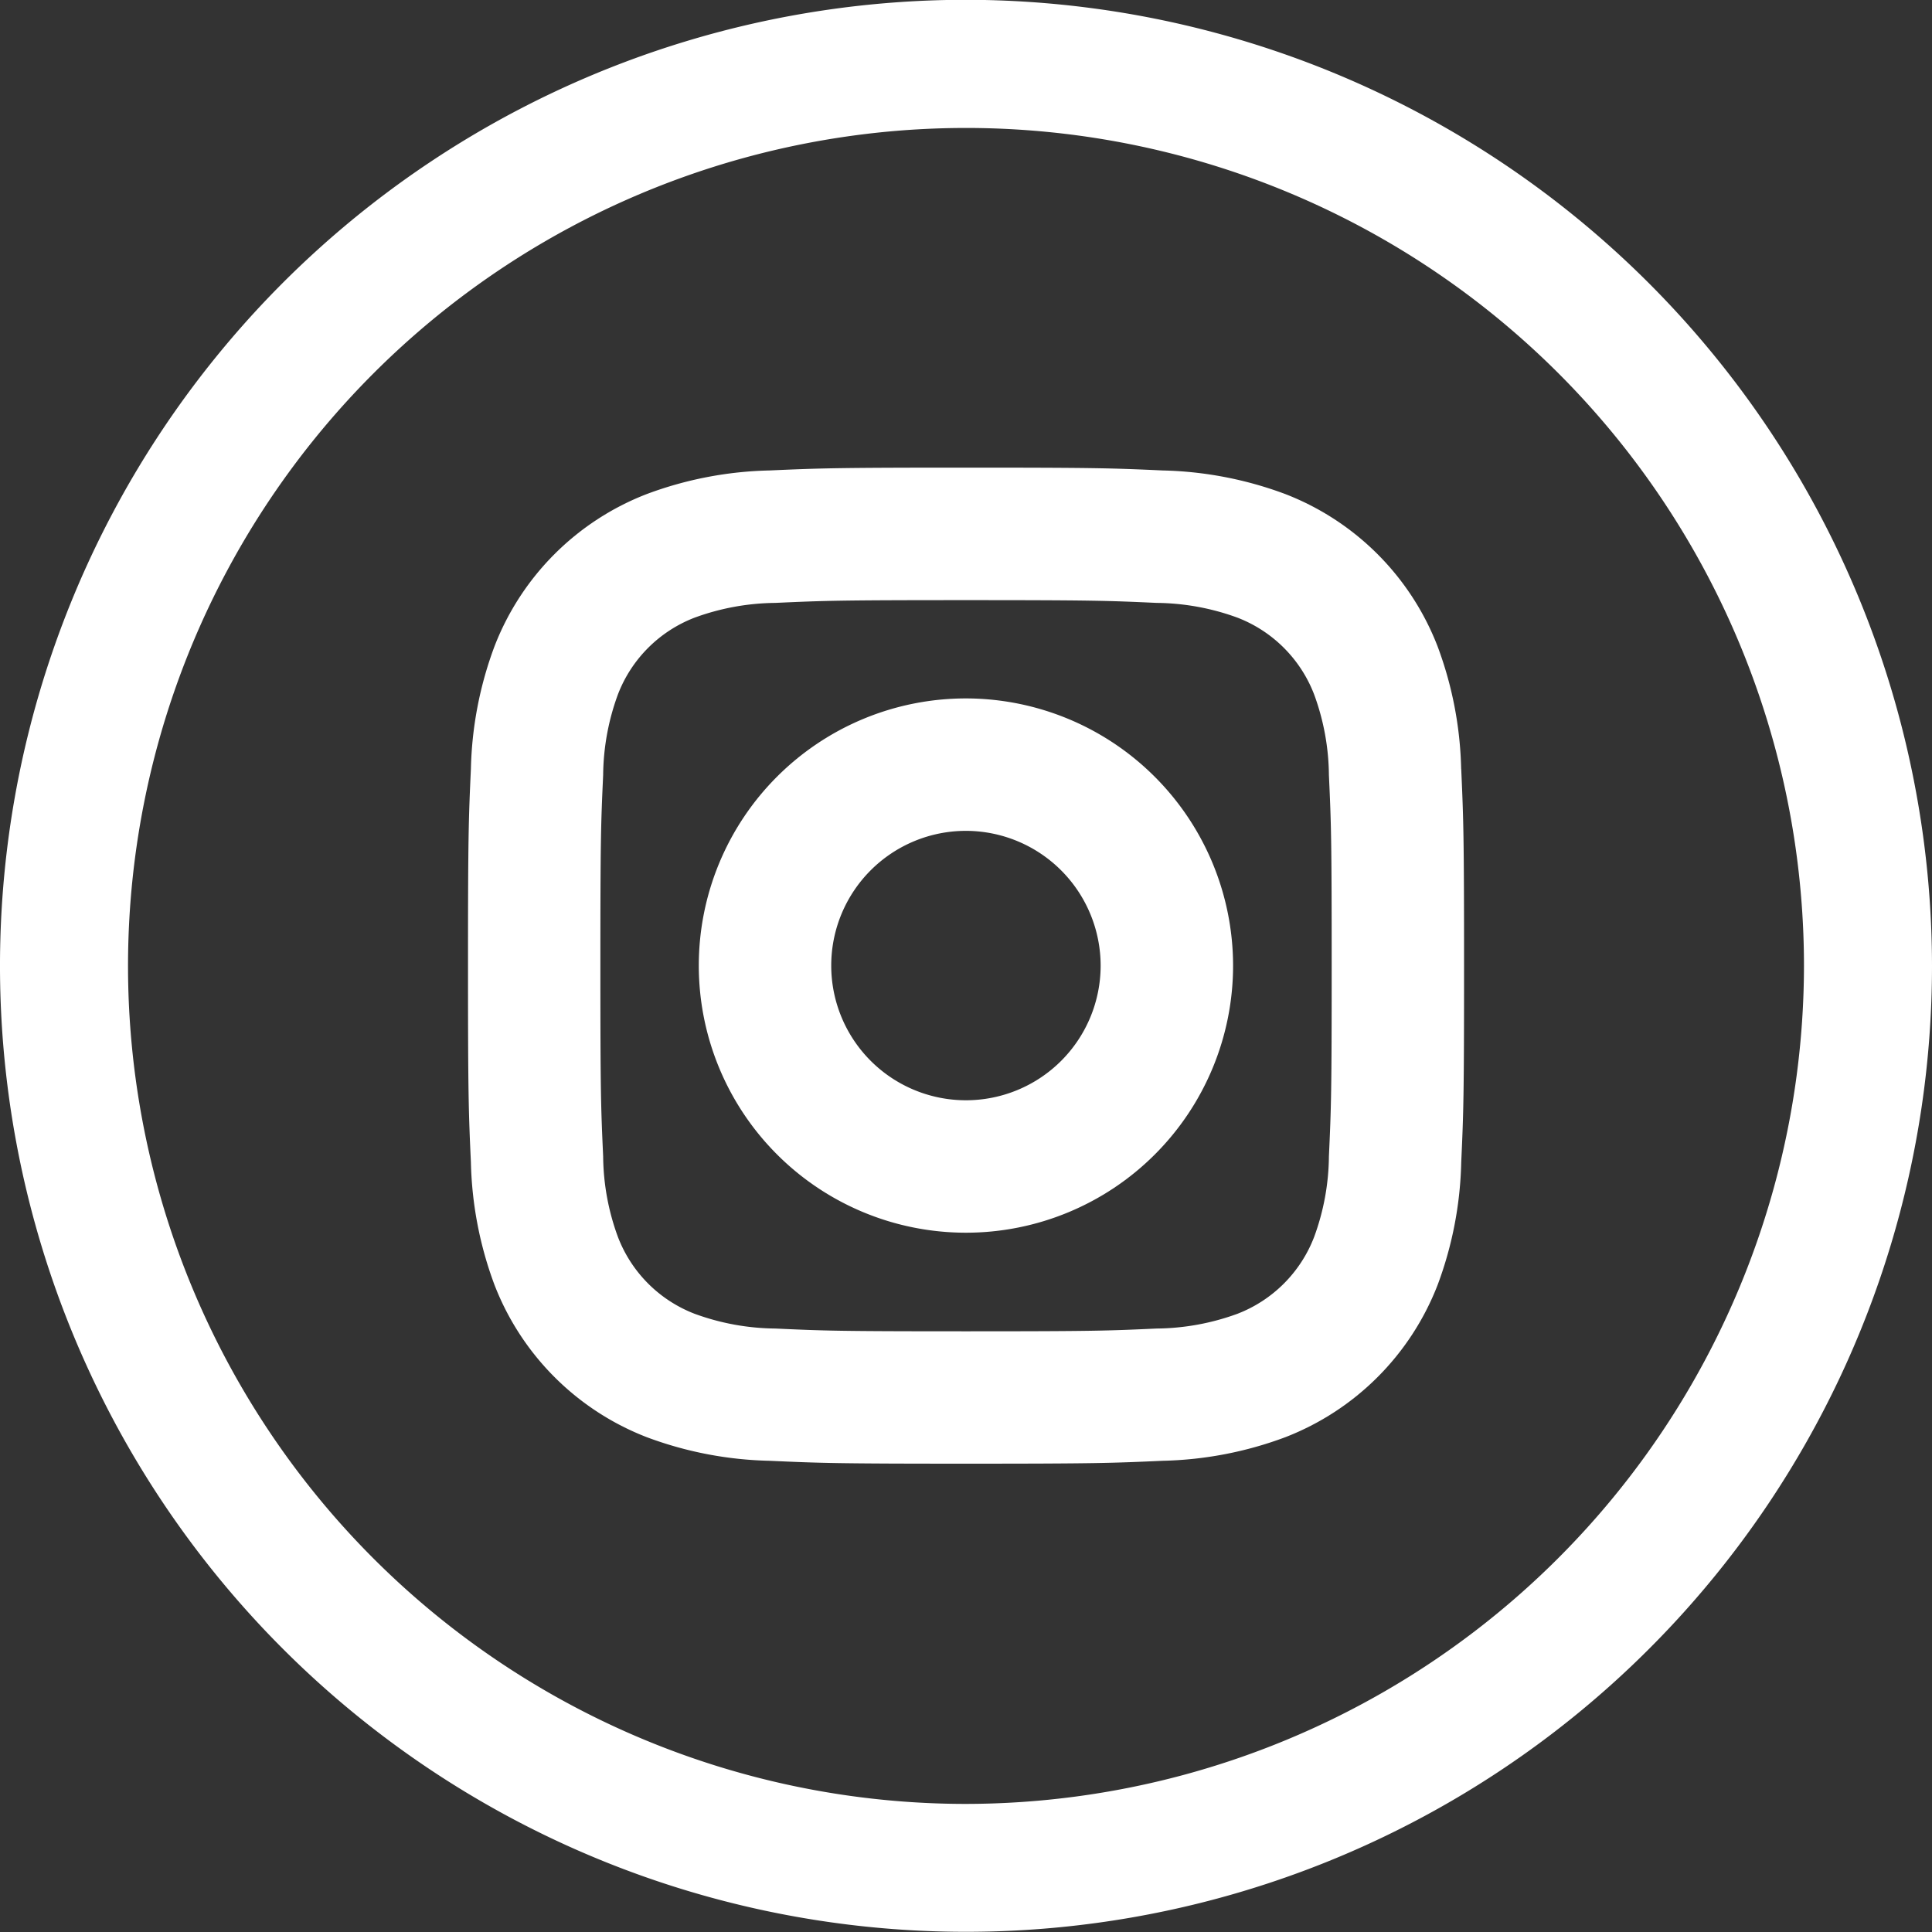 <svg class="h-8 w-8 p-0.5" viewBox="0 0 30.664 30.664" xmlns="http://www.w3.org/2000/svg"><rect x="0" y="0" width="30.664" height="30.664" fill="#333333" stroke="none"/><g class="fill-current social_btn"><path fill="#ffffff" d="m229.726 24.311a5.917 5.917 0 0 0 -.375-1.946 4.226 4.226 0 0 0 -2.415-2.415 5.923 5.923 0 0 0 -1.946-.375c-.81-.037-1.078-.045-3.122-.045s-2.313.009-3.122.045a5.923 5.923 0 0 0 -1.947.375 4.221 4.221 0 0 0 -2.415 2.415 5.917 5.917 0 0 0 -.375 1.946c-.037.808-.046 1.077-.046 3.123s.009 2.314.046 3.122a5.932 5.932 0 0 0 .375 1.947 4.227 4.227 0 0 0 2.415 2.415 5.914 5.914 0 0 0 1.947.375c.815.037 1.085.046 3.122.046s2.307-.009 3.122-.046a5.912 5.912 0 0 0 1.947-.375 4.23 4.23 0 0 0 2.415-2.415 5.917 5.917 0 0 0 .375-1.946c.037-.809.045-1.078.045-3.122s-.009-2.313-.045-3.122m-2.056 3.122c0 2.008-.008 2.244-.044 3.027a3.791 3.791 0 0 1 -.235 1.28 2.122 2.122 0 0 1 -1.217 1.218 3.821 3.821 0 0 1 -1.281.234c-.784.036-1.02.044-3.027.044s-2.243-.008-3.026-.044a3.816 3.816 0 0 1 -1.281-.234 2.118 2.118 0 0 1 -1.217-1.218 3.786 3.786 0 0 1 -.235-1.28c-.036-.79-.044-1.028-.044-3.027s.008-2.237.044-3.026a3.8 3.8 0 0 1 .235-1.281 2.118 2.118 0 0 1 1.217-1.217 3.821 3.821 0 0 1 1.281-.234c.79-.036 1.027-.044 3.027-.044s2.236.008 3.026.044a3.822 3.822 0 0 1 1.281.234 2.12 2.12 0 0 1 1.217 1.218 3.794 3.794 0 0 1 .235 1.281c.036.782.044 1.017.044 3.026" transform="translate(-206.535 -12.108)"></path><path fill="#ffffff" d="m227.793 29.119a4.24 4.24 0 1 0 4.24 4.24 4.245 4.245 0 0 0 -4.24-4.24m2.138 4.24a2.138 2.138 0 1 1 -2.138-2.138 2.141 2.141 0 0 1 2.138 2.138" transform="translate(-212.462 -18.034)"></path><path fill="#ffffff" d="m209.853.1a15.332 15.332 0 1 0 15.332 15.332 15.349 15.349 0 0 0 -15.332-15.332m0 28.634a13.3 13.3 0 1 1 13.3-13.3 13.317 13.317 0 0 1 -13.3 13.3" transform="translate(-194.521 -.103)"></path></g></svg>